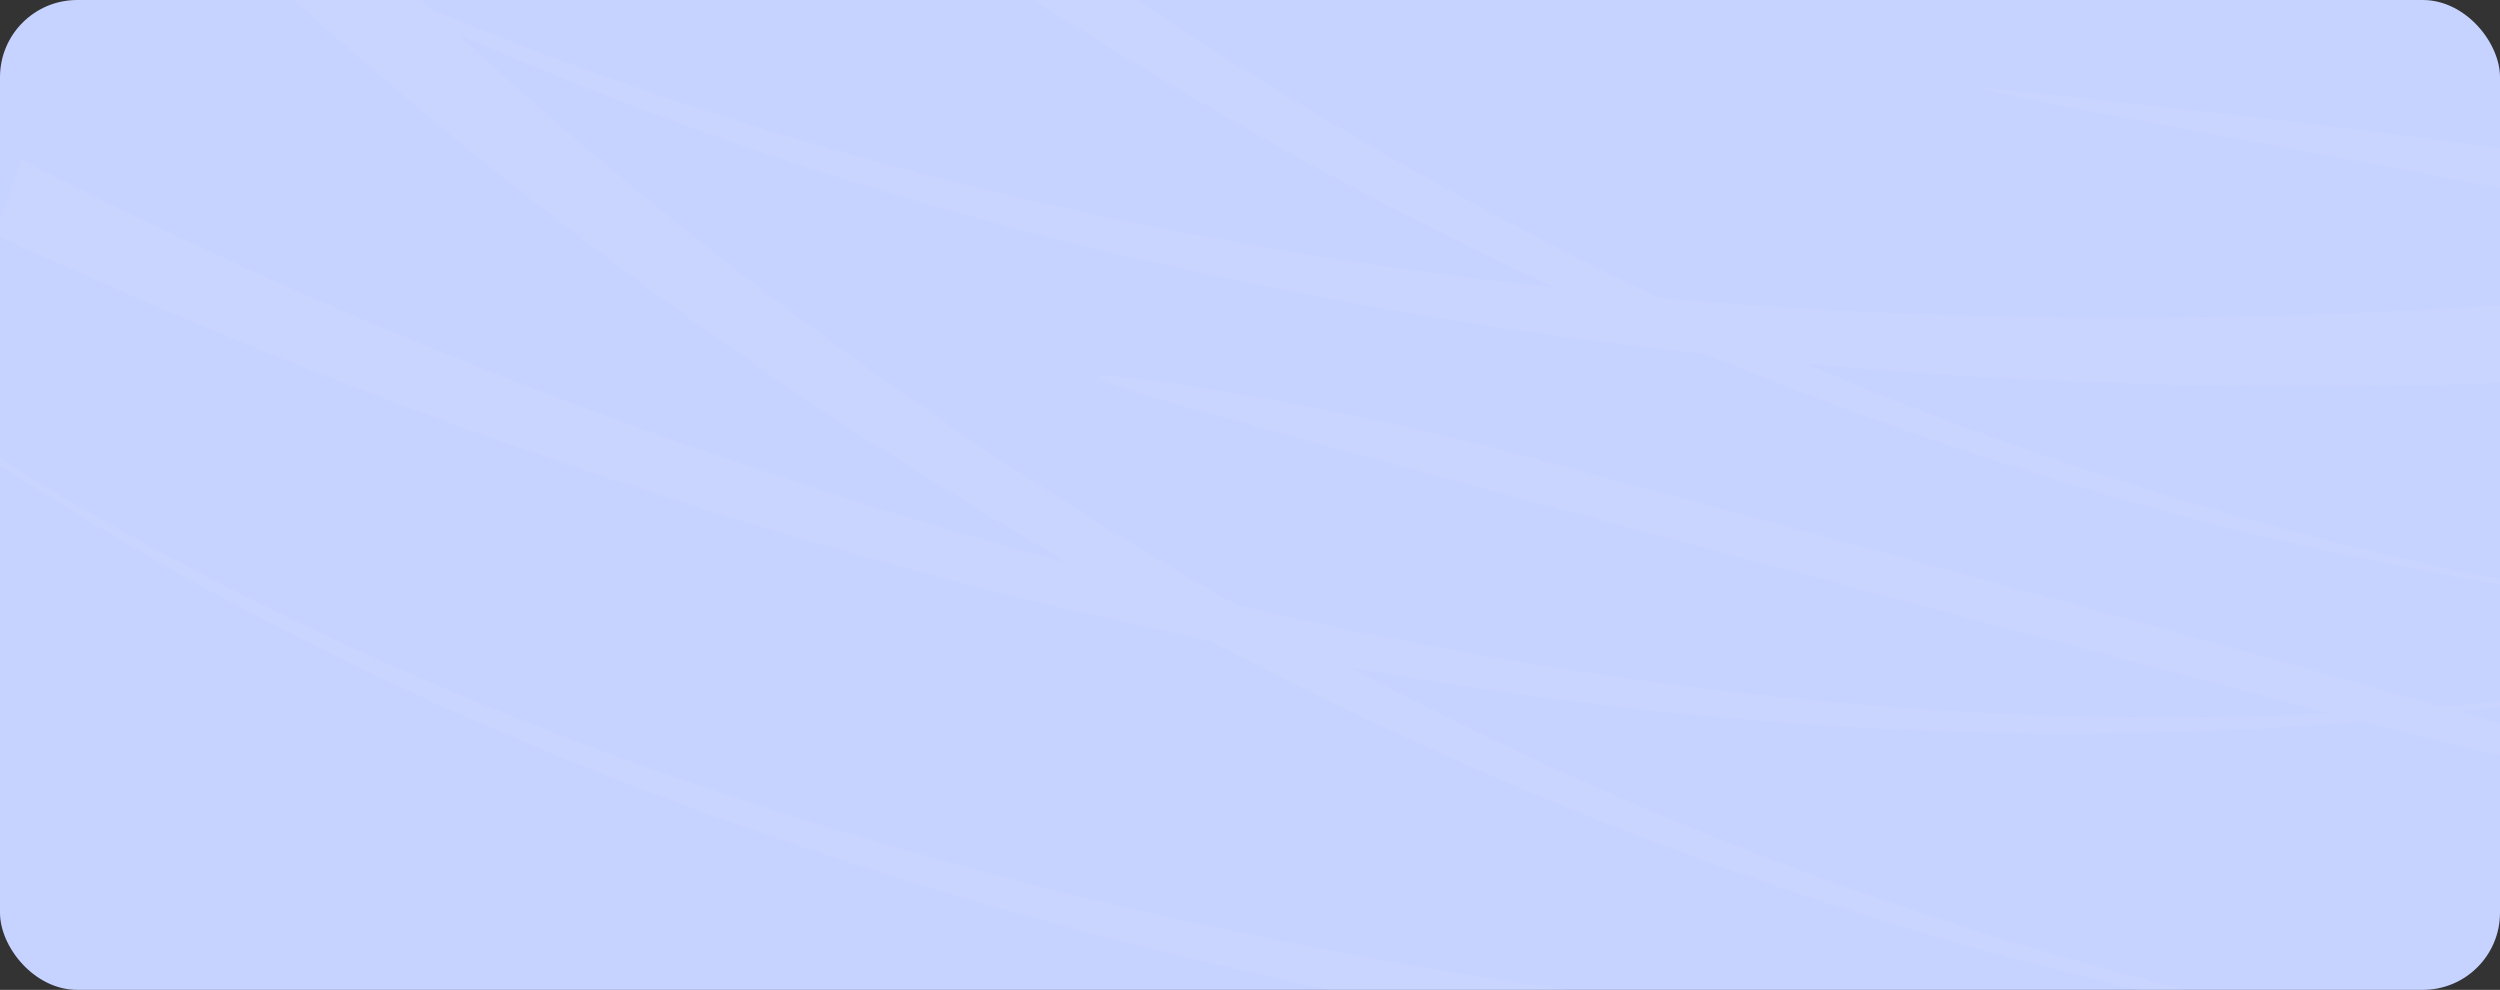 <?xml version="1.0" encoding="UTF-8"?> <svg xmlns="http://www.w3.org/2000/svg" width="1134" height="449" viewBox="0 0 1134 449" fill="none"><rect x="0" y="0" width="1134" height="449" fill="#333333" stroke="none"/><g clip-path="url(#clip0_509_20147)"><rect width="1134" height="449" rx="35" fill="#C6D2FF"></rect><g opacity="0.1"><path d="M691.358 206.693C700.898 209.35 1173.05 334.806 1195.72 348.216C1217.79 361.271 1159.72 349.428 1086.16 331.082C1012.6 312.728 553.211 190.735 506.736 175.435C460.263 160.13 608.695 183.706 691.353 206.692L691.358 206.693Z" fill="#E1F3FE"></path><path d="M913.075 41.15C922.422 42.295 1244.3 73.892 1267.72 95.699C1291.14 117.501 1204.16 100.108 1152.53 89.061C1100.9 78.017 835.549 31.603 913.075 41.15Z" fill="#E1F3FE"></path><path d="M66.049 -118.917L74.504 -121.882C74.504 -121.882 75.158 -121.082 76.427 -119.534C77.737 -117.955 79.745 -115.559 82.422 -112.435C87.777 -106.177 95.823 -96.983 106.45 -85.403C117.056 -73.814 130.266 -59.858 145.871 -44.056C161.476 -28.254 179.548 -10.646 199.815 8.254C220.14 27.115 242.643 47.284 267.236 68.109C291.848 88.909 318.374 110.495 346.782 132.106C375.17 153.723 405.193 175.565 436.732 196.875C468.238 218.215 501.086 239.164 534.845 259.204C568.641 279.204 603.319 298.299 638.293 316.107C673.261 333.913 708.521 350.412 743.349 365.325C778.18 380.244 812.586 393.57 845.722 405.222C878.86 416.885 910.737 426.864 940.444 435.354C947.897 437.425 955.186 439.462 962.32 441.443C969.494 443.306 976.507 445.115 983.341 446.882C986.762 447.756 990.123 448.669 993.48 449.467C996.826 450.262 1000.13 451.045 1003.39 451.826C1009.91 453.365 1016.23 454.9 1022.37 456.318C1028.55 457.655 1034.52 458.953 1040.28 460.208C1046.05 461.456 1051.6 462.699 1056.98 463.712C1062.34 464.763 1067.49 465.774 1072.41 466.745C1077.34 467.712 1082.02 468.654 1086.51 469.404C1093.69 470.665 1099.61 471.642 1105.52 472.685L1105.13 473.783C1099.24 472.933 1093.35 472.162 1086.21 471.134C1081.69 470.526 1076.97 469.721 1072.01 468.903C1067.04 468.079 1061.84 467.222 1056.43 466.337C1051 465.492 1045.4 464.408 1039.57 463.332C1033.74 462.256 1027.7 461.134 1021.47 459.979C1015.25 458.743 1008.84 457.399 1002.24 456.051C998.94 455.363 995.586 454.685 992.194 453.986C988.804 453.283 985.386 452.469 981.916 451.7C974.974 450.127 967.855 448.522 960.571 446.872C953.321 445.093 945.905 443.269 938.332 441.408C908.092 433.77 875.559 424.684 841.613 413.927C807.666 403.17 772.319 390.741 736.401 376.697C700.486 362.66 664.014 347.003 627.737 329.993C591.441 312.988 555.334 294.629 520.048 275.311C484.793 255.953 450.393 235.622 417.305 214.842C384.184 194.087 352.547 172.731 322.557 151.536C292.555 130.342 264.444 109.112 238.284 88.594C212.153 68.059 188.154 48.107 166.423 29.403C144.746 10.653 125.34 -6.858 108.517 -22.635C91.694 -38.413 77.375 -52.41 65.799 -64.096C60.96 -68.974 55.414 -73.759 51.53 -77.787L66.058 -118.895L66.049 -118.917Z" fill="#E1F3FE"></path><path d="M217.327 -246.25C232.932 -230.448 251.004 -212.84 271.272 -193.945C291.597 -175.083 314.1 -154.914 338.693 -134.09C363.304 -113.285 389.832 -91.704 418.24 -70.097C446.629 -48.48 476.65 -26.633 508.19 -5.324C539.697 16.012 572.545 36.961 606.302 57.005C640.1 77.001 674.774 96.105 709.748 113.913C744.717 131.719 779.977 148.218 814.804 163.131C849.635 178.05 884.042 191.376 917.178 203.028C950.315 214.692 982.191 224.674 1011.9 233.16C1019.35 235.231 1026.64 237.268 1033.78 239.249C1040.95 241.112 1047.96 242.921 1054.8 244.688C1058.22 245.558 1061.58 246.475 1064.94 247.273C1068.28 248.072 1071.58 248.856 1074.84 249.632C1081.36 251.171 1087.68 252.706 1093.83 254.124C1100 255.466 1105.98 256.763 1111.74 258.014C1117.51 259.266 1123.05 260.51 1128.43 261.518C1133.8 262.569 1138.94 263.58 1143.87 264.551C1148.79 265.518 1153.48 266.46 1157.96 267.21C1165.15 268.471 1171.07 269.453 1176.98 270.487L1176.59 271.58C1170.7 270.73 1164.81 269.959 1157.67 268.931C1153.16 268.318 1148.43 267.518 1143.46 266.7C1138.5 265.88 1133.3 265.024 1127.89 264.134C1122.46 263.285 1116.86 262.21 1111.03 261.129C1105.2 260.049 1099.16 258.931 1092.93 257.776C1086.7 256.54 1080.3 255.191 1073.7 253.843C1070.4 253.169 1067.05 252.477 1063.65 251.779C1060.26 251.08 1056.85 250.261 1053.38 249.493C1046.43 247.92 1039.32 246.31 1032.03 244.665C1024.78 242.885 1017.36 241.066 1009.79 239.205C979.551 231.567 947.018 222.481 913.075 211.715C879.128 200.958 843.779 188.533 807.863 174.485C771.948 160.448 735.476 144.791 699.199 127.781C662.903 110.776 626.796 92.416 591.51 73.099C556.253 53.746 521.855 33.41 488.765 12.634C455.646 -8.125 424.009 -29.481 394.019 -50.676C364.016 -71.87 335.906 -93.1 309.746 -113.618C283.616 -134.157 259.618 -154.109 237.886 -172.814C216.208 -191.559 196.804 -209.074 179.981 -224.852C163.14 -240.629 148.816 -254.627 137.246 -266.317C132.407 -271.19 127.822 -278.697 123.938 -282.724L205.46 -260.825C209.439 -256.713 212.971 -250.662 217.327 -246.25Z" fill="#E1F3FE"></path><path d="M89.45 -45.402C90.12 -45.049 88.602 -45.284 89.281 -44.923C93.12 -42.858 100.658 -39.902 105.012 -37.733C109.35 -35.568 113.896 -33.303 118.634 -30.936C123.342 -28.533 128.371 -26.203 133.56 -23.75C138.75 -21.296 144.124 -18.754 149.675 -16.135C155.276 -13.576 161.1 -11.007 167.07 -8.319C170.06 -6.982 173.088 -5.624 176.159 -4.245C179.234 -2.874 182.415 -1.579 185.599 -0.214C191.983 2.49 198.537 5.26 205.241 8.101C212.013 10.816 218.95 13.594 226.028 16.436C254.452 27.61 285.665 38.969 319.177 49.846C352.685 60.733 388.484 71.147 425.905 80.664C463.33 90.188 502.371 98.815 542.281 106.333C582.186 113.851 622.962 120.266 663.842 125.522C704.724 130.723 745.707 134.739 786.041 137.701C826.374 140.696 866.058 142.428 904.382 143.37C942.705 144.326 979.654 144.21 1014.58 143.545C1049.5 142.851 1082.39 141.41 1112.62 139.649C1142.85 137.826 1170.42 135.656 1194.72 133.35C1219.02 131.044 1240.08 128.674 1257.29 126.494C1265.38 125.479 1271.98 124.346 1278.32 123.457L1263.37 165.771C1246.36 167.315 1226.84 169.065 1203.96 170.499C1178.8 172.079 1150.35 173.414 1119.23 174.305C1088.11 175.135 1054.33 175.548 1018.53 175.14C982.728 174.704 944.929 173.642 905.796 171.458C866.674 169.278 826.225 166.256 785.21 161.945C744.191 157.661 702.601 152.294 661.203 145.727C619.815 139.113 578.631 131.33 538.428 122.471C498.224 113.616 459.006 103.675 421.528 92.89C384.045 82.118 348.302 70.503 314.96 58.503C281.606 46.504 250.651 34.126 222.558 22.032C215.559 18.964 208.713 15.962 202.013 13.029C195.4 9.975 188.934 6.991 182.643 4.089C179.507 2.618 176.371 1.226 173.354 -0.242C170.326 -1.714 167.344 -3.168 164.405 -4.601C158.538 -7.469 152.798 -10.228 147.299 -12.962C141.85 -15.757 136.573 -18.462 131.482 -21.081C126.4 -23.694 121.46 -26.179 116.854 -28.727C112.216 -31.23 107.767 -33.643 103.509 -35.94C99.262 -38.233 92.46 -41.135 88.71 -43.325C88.238 -43.595 89.309 -43.446 88.846 -43.709L89.44 -45.39L89.45 -45.402Z" fill="#E1F3FE"></path><path d="M-40.389 182.264C-37.065 184.567 -32.289 187.211 -28.541 189.663C-24.576 192.242 -20.431 194.954 -16.121 197.775C-11.833 200.629 -7.219 203.442 -2.471 206.405C2.281 209.359 7.207 212.43 12.295 215.588C17.448 218.69 22.823 221.826 28.313 225.097C31.064 226.727 33.858 228.378 36.683 230.053C39.52 231.725 42.464 233.338 45.413 235.016C51.326 238.346 57.389 241.766 63.589 245.263C69.891 248.648 76.341 252.113 82.925 255.648C109.399 269.639 138.635 284.104 170.276 298.364C201.903 312.63 235.928 326.684 271.767 340.018C307.59 353.368 345.213 366.023 383.922 377.678C422.628 389.342 462.406 400.013 502.505 409.567C542.621 419.071 583.069 427.413 623.054 434.655C663.036 441.936 702.598 447.901 740.943 452.956C779.287 458.015 816.449 461.891 851.685 464.997C886.93 468.08 920.25 470.216 950.974 471.749C981.704 473.214 1009.83 474.059 1034.71 474.422C1059.58 474.774 1081.21 474.733 1098.95 474.453C1101.25 474.42 1102.84 474.21 1105.01 474.169L1094.56 503.737C1077.81 503.537 1058.82 503.247 1036.72 502.415C1011.3 501.45 982.619 499.921 951.346 497.697C920.069 495.417 886.205 492.457 850.454 488.51C814.707 484.519 777.06 479.721 738.277 473.688C699.492 467.659 659.532 460.686 619.209 452.393C578.888 444.125 538.164 434.735 497.844 424.201C457.545 413.608 417.632 401.907 378.882 389.241C340.135 376.571 302.554 362.942 266.851 348.66C231.142 334.396 197.316 319.475 165.956 304.404C134.582 289.34 105.686 274.14 79.577 259.5C73.084 255.806 66.736 252.18 60.529 248.637C54.422 244.988 48.45 241.424 42.639 237.952C39.743 236.204 36.838 234.528 34.052 232.79C31.28 231.046 28.534 229.323 25.835 227.628C20.434 224.233 15.162 220.966 10.109 217.742C5.12 214.462 0.294 211.286 -4.366 208.217C-9.019 205.146 -13.545 202.228 -17.738 199.266C-21.958 196.35 -26.014 193.549 -29.883 190.876C-33.325 188.506 -37.801 185.928 -40.877 183.692L-40.38 182.286L-40.389 182.264Z" fill="#E1F3FE"></path><path d="M9.6 72.368C13.302 74.293 18.453 76.661 22.697 78.821C38.081 86.704 57.007 96.064 79.003 106.457C100.993 116.848 126.093 128.222 153.811 140.171C181.562 152.06 211.912 164.543 244.445 177.019C276.987 189.467 311.626 202.088 347.94 214.159C384.238 226.245 422.105 238.05 461.034 248.889C499.941 259.76 539.839 269.865 580.077 278.817C620.32 287.722 660.881 295.5 701.022 301.948C741.165 308.406 780.892 313.52 819.41 317.25C857.933 320.982 895.254 323.331 930.592 324.446C965.925 325.578 999.271 325.489 1029.93 324.625C1037.59 324.357 1045.1 324.091 1052.43 323.838C1059.73 323.449 1066.86 323.064 1073.82 322.686C1077.3 322.487 1080.74 322.343 1084.12 322.098C1087.5 321.846 1090.82 321.602 1094.1 321.354C1100.66 320.855 1107.05 320.417 1113.22 319.917C1119.36 319.33 1125.32 318.767 1131.06 318.222C1136.81 317.672 1142.35 317.187 1147.63 316.53C1152.92 315.918 1157.99 315.332 1162.84 314.768C1166.58 314.333 1169.55 313.758 1173 313.304L1172.36 315.099C1169.31 315.58 1166.78 316.202 1163.5 316.676C1158.68 317.372 1153.64 318.105 1148.39 318.862C1143.14 319.671 1137.62 320.311 1131.91 321.023C1126.2 321.725 1120.27 322.455 1114.15 323.212C1108.01 323.888 1101.65 324.51 1095.11 325.189C1091.84 325.527 1088.52 325.863 1085.15 326.21C1081.79 326.548 1078.35 326.787 1074.88 327.083C1067.93 327.655 1060.8 328.235 1053.5 328.833C1046.17 329.293 1038.67 329.763 1031.01 330.243C1000.32 331.956 966.865 332.972 931.302 332.797C895.752 332.635 858.099 331.29 819.132 328.573C780.165 325.855 739.877 321.768 699.074 316.326C658.27 310.888 616.937 304.105 575.842 296.164C534.764 288.178 493.936 279.002 454.043 269.008C414.135 259.045 375.248 248.07 337.895 236.754C300.531 225.45 264.822 213.547 231.214 201.737C197.62 189.902 166.209 177.995 137.435 166.609C108.694 155.162 82.598 144.212 59.671 134.159C36.744 124.105 13.749 114.147 -2.44 106.438C-3.076 106.134 -1.687 106.378 -2.314 106.081L9.6 72.368Z" fill="#E1F3FE"></path></g></g><defs><clipPath id="clip0_509_20147"><rect width="1134" height="449" rx="35" fill="white"></rect></clipPath></defs></svg> 